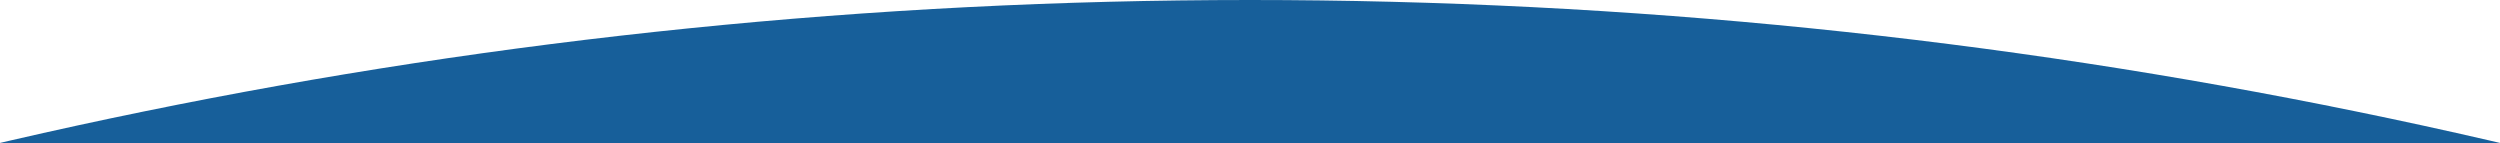 <svg xmlns="http://www.w3.org/2000/svg" xmlns:xlink="http://www.w3.org/1999/xlink" width="1366" height="78.3"><defs><path id="a" d="M0 0h1366v78.3H0z"/></defs><clipPath id="b"><use xlink:href="#a" overflow="visible"/></clipPath><path clip-path="url(#b)" fill="#175F9A" d="M683 0c1656.854 0 3000 1343.146 3000 3000S2339.854 6000 683 6000s-3000-1343.146-3000-3000S-973.854 0 683 0z"/></svg>